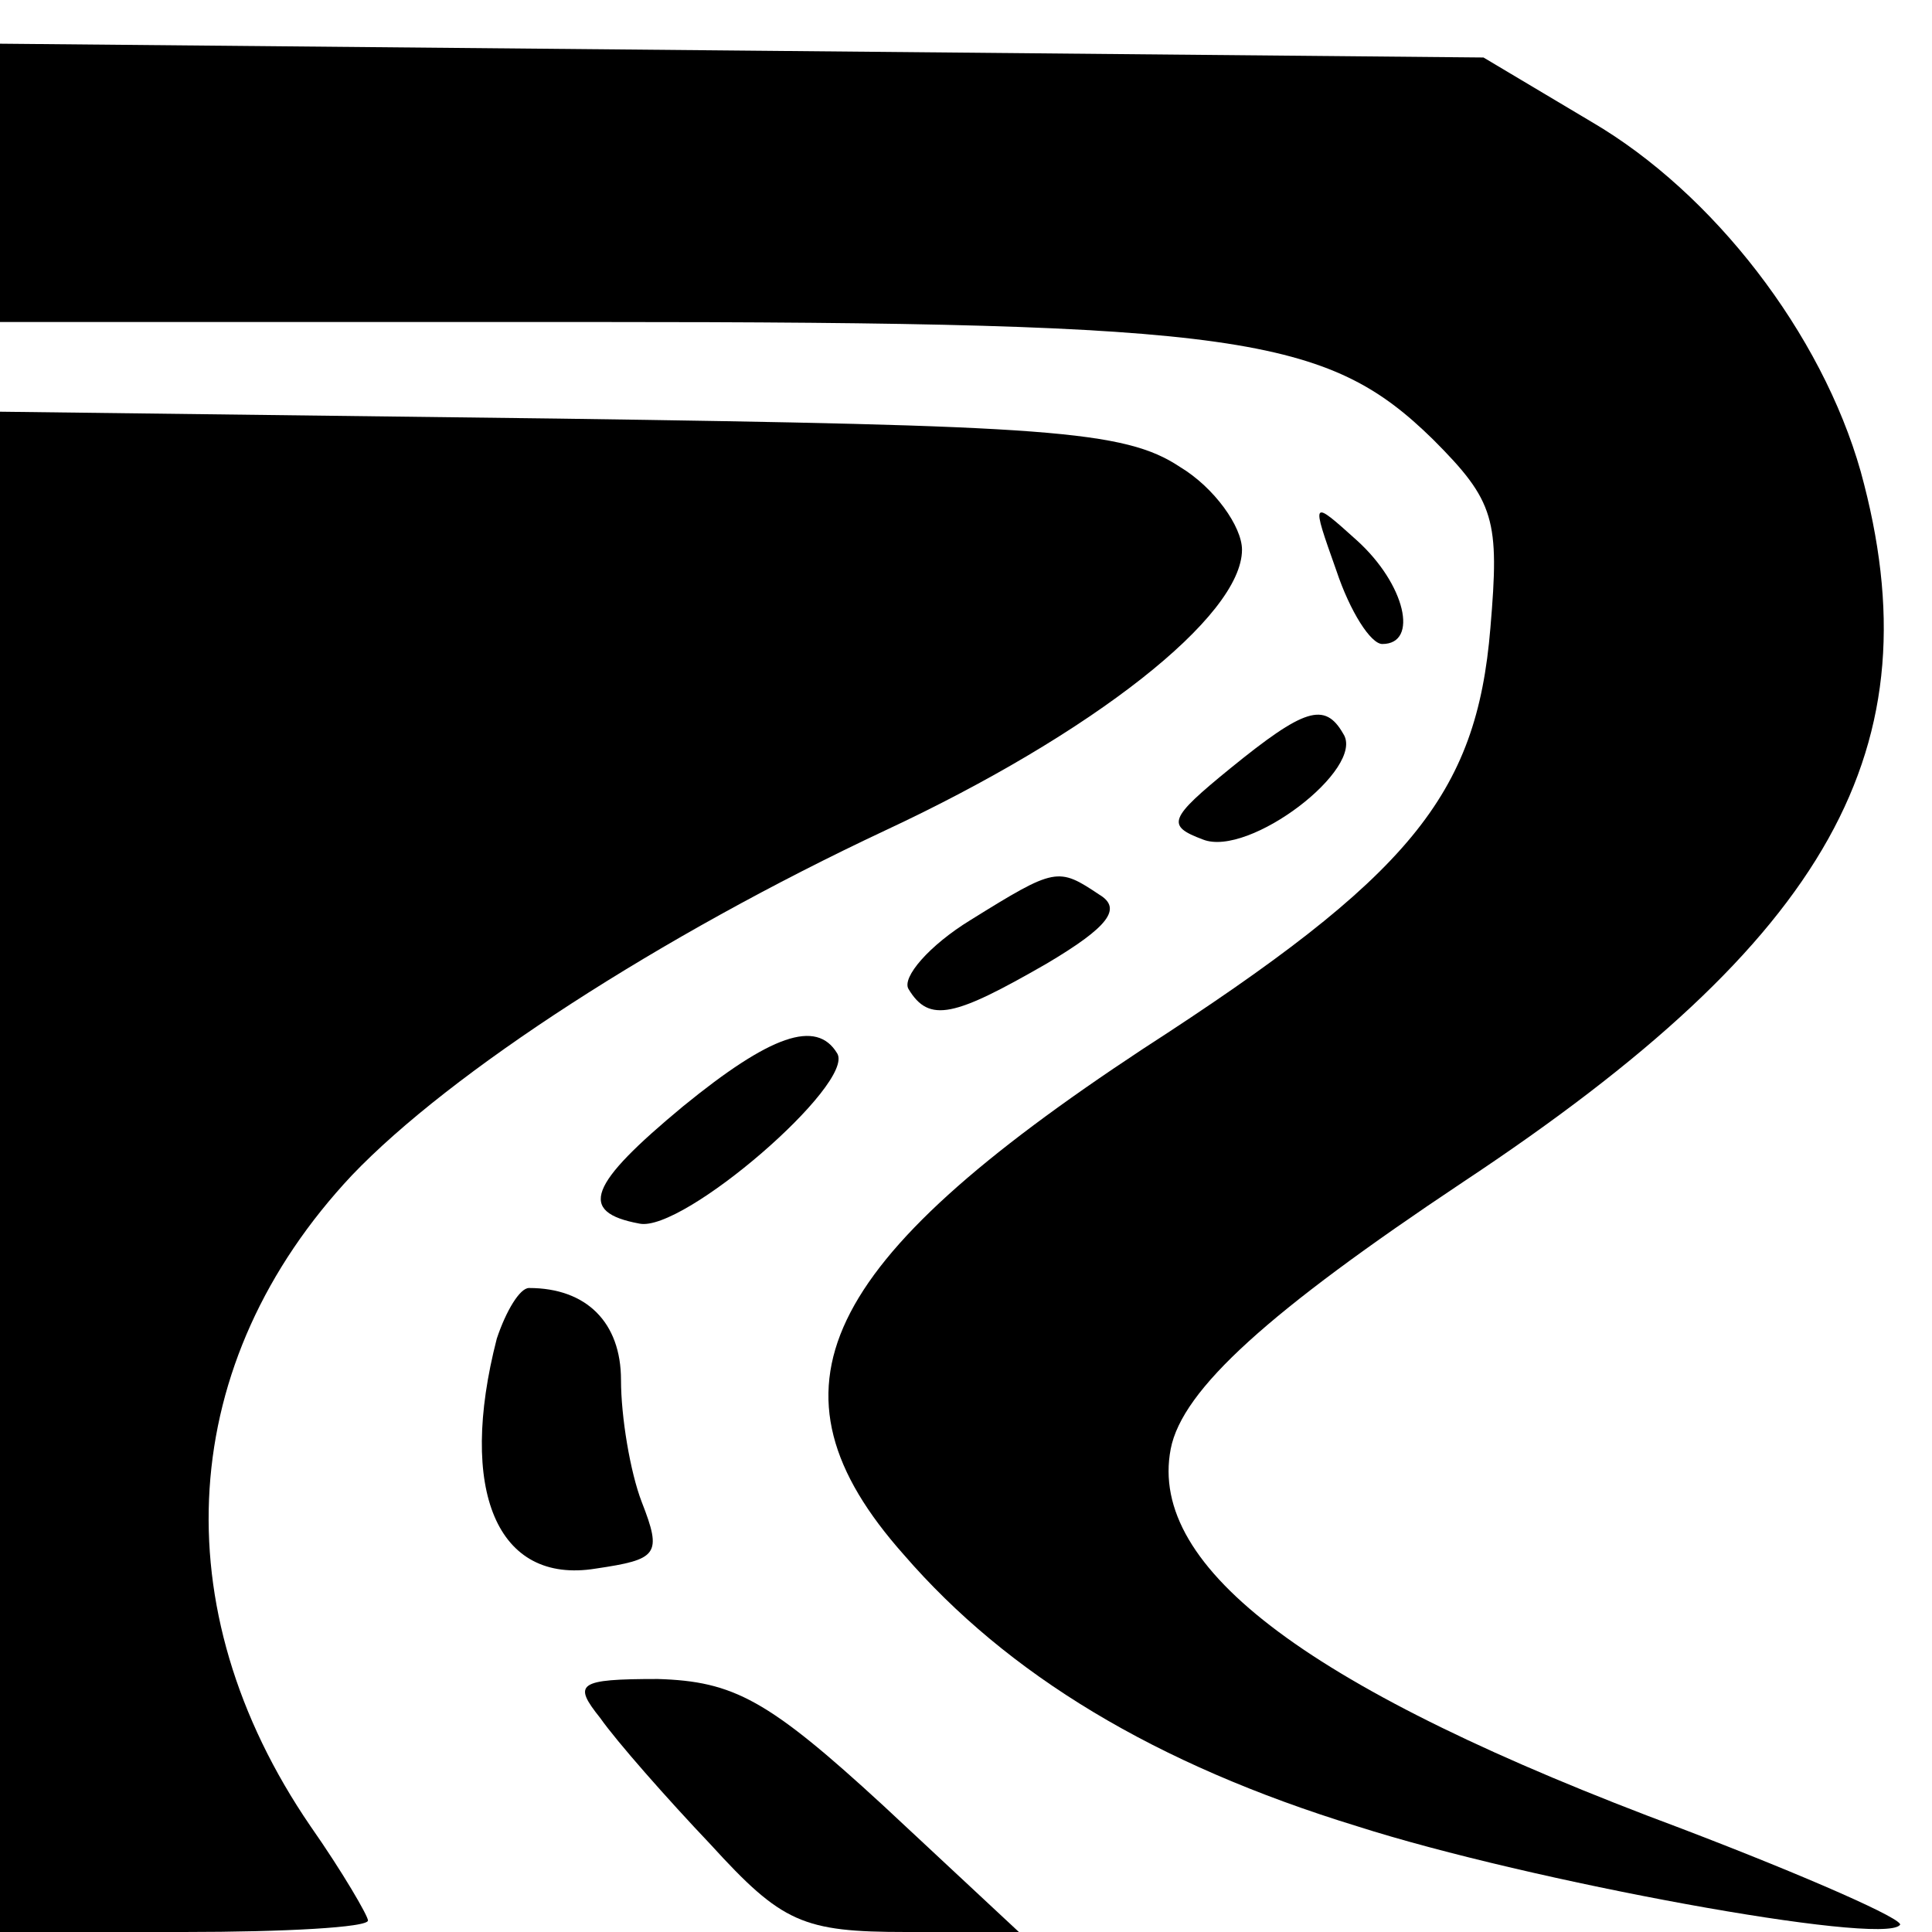 <?xml version="1.0" standalone="no"?>
<!DOCTYPE svg PUBLIC "-//W3C//DTD SVG 20010904//EN"
 "http://www.w3.org/TR/2001/REC-SVG-20010904/DTD/svg10.dtd">
<svg version="1.0" xmlns="http://www.w3.org/2000/svg"
 width="84pt" height="84pt" viewBox="0 0 84 84"
 preserveAspectRatio="xMidYMid meet">
<g transform="translate(0,84) scale(0.1,-0.1)"
fill="#000000" stroke="none">
<path d="M0 761 l0 -61 258 0 c281 0 319 -6 365 -51 27 -27 29 -35 25 -82 -6
-73 -35 -108 -151 -183 -141 -93 -168 -148 -104 -220 45 -52 109 -91 197 -118
75 -24 228 -52 236 -43 3 2 -40 21 -95 42 -161 60 -232 113 -222 165 5 26 43
60 127 116 160 106 206 189 173 309 -17 60 -64 121 -117 152 l-47 28 -322 3
-323 3 0 -60z"/>
<path d="M0 331 l0 -331 80 0 c44 0 80 2 80 5 0 2 -11 21 -25 41 -65 95 -58
202 18 283 43 45 134 104 232 150 90 42 155 93 155 122 0 10 -12 27 -27 36
-24 16 -58 18 -270 21 l-243 3 0 -330z"/>
<path d="M581 592 c6 -18 15 -32 20 -32 16 0 10 26 -11 45 -20 18 -20 18 -9
-13z"/>
<path d="M535 506 c-27 -22 -28 -25 -12 -31 20 -8 71 31 61 46 -8 14 -17 11
-49 -15z"/>
<path d="M422 440 c-18 -11 -30 -25 -27 -30 9 -15 20 -12 60 11 27 16 33 24
23 30 -18 12 -19 12 -56 -11z"/>
<path d="M297 359 c-41 -34 -46 -46 -19 -51 19 -4 94 61 86 74 -9 15 -29 8
-67 -23z"/>
<path d="M216 258 c-17 -66 0 -107 43 -100 27 4 29 6 20 29 -5 13 -9 37 -9 53
0 25 -15 40 -40 40 -4 0 -10 -10 -14 -22z"/>
<path d="M261 93 c7 -10 29 -35 48 -55 31 -34 40 -38 85 -38 l49 0 -59 55
c-50 46 -65 54 -98 55 -35 0 -37 -2 -25 -17z"/>
</g>
</svg>
